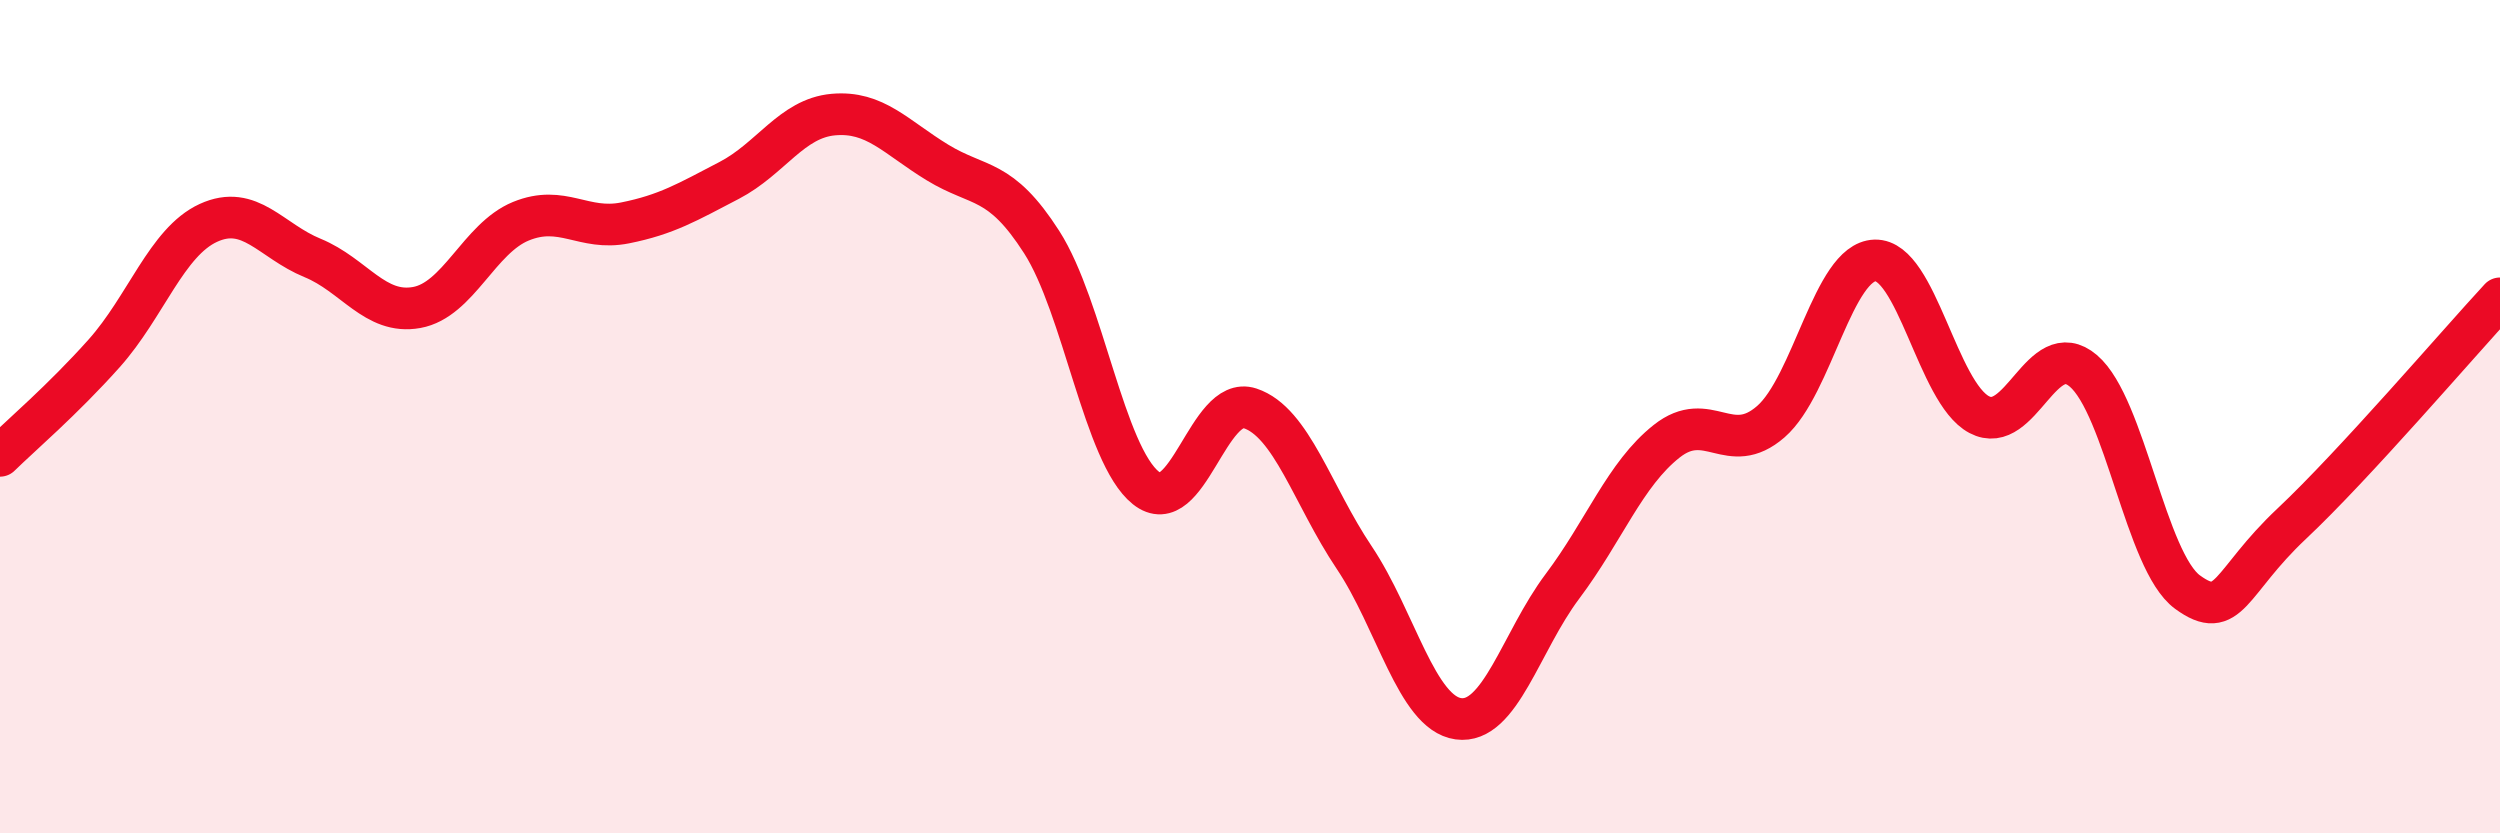 
    <svg width="60" height="20" viewBox="0 0 60 20" xmlns="http://www.w3.org/2000/svg">
      <path
        d="M 0,10.94 C 0.5,10.45 1.5,9.6 2.5,8.48 C 3.5,7.36 4,5.81 5,5.35 C 6,4.89 6.5,5.78 7.5,6.19 C 8.5,6.6 9,7.56 10,7.38 C 11,7.2 11.5,5.72 12.5,5.31 C 13.5,4.9 14,5.55 15,5.35 C 16,5.15 16.5,4.85 17.5,4.33 C 18.5,3.81 19,2.84 20,2.75 C 21,2.66 21.5,3.29 22.5,3.9 C 23.5,4.51 24,4.25 25,5.81 C 26,7.37 26.5,10.91 27.5,11.71 C 28.5,12.51 29,9.47 30,9.8 C 31,10.13 31.5,11.89 32.5,13.38 C 33.5,14.87 34,17.11 35,17.25 C 36,17.39 36.5,15.4 37.5,14.07 C 38.5,12.74 39,11.38 40,10.59 C 41,9.8 41.5,10.99 42.5,10.12 C 43.5,9.25 44,6.28 45,6.25 C 46,6.22 46.5,9.42 47.5,9.95 C 48.5,10.48 49,8.05 50,8.9 C 51,9.75 51.5,13.48 52.5,14.21 C 53.5,14.94 53.5,13.98 55,12.57 C 56.5,11.16 59,8.24 60,7.16L60 20L0 20Z"
        fill="#EB0A25"
        opacity="0.1"
        stroke-linecap="round"
        stroke-linejoin="round"
      />
      <path
        d="M 0,10.94 C 0.5,10.45 1.5,9.6 2.5,8.48 C 3.5,7.36 4,5.81 5,5.35 C 6,4.89 6.5,5.78 7.5,6.19 C 8.5,6.6 9,7.56 10,7.38 C 11,7.2 11.5,5.72 12.5,5.31 C 13.5,4.9 14,5.55 15,5.35 C 16,5.15 16.5,4.85 17.5,4.33 C 18.5,3.81 19,2.84 20,2.75 C 21,2.66 21.5,3.29 22.5,3.9 C 23.5,4.51 24,4.25 25,5.81 C 26,7.37 26.5,10.91 27.5,11.71 C 28.5,12.51 29,9.47 30,9.8 C 31,10.13 31.5,11.89 32.5,13.38 C 33.5,14.87 34,17.11 35,17.25 C 36,17.39 36.5,15.4 37.5,14.07 C 38.5,12.74 39,11.38 40,10.59 C 41,9.8 41.5,10.99 42.5,10.12 C 43.5,9.25 44,6.28 45,6.25 C 46,6.22 46.5,9.42 47.5,9.95 C 48.5,10.48 49,8.05 50,8.9 C 51,9.75 51.5,13.48 52.5,14.21 C 53.5,14.94 53.5,13.98 55,12.57 C 56.5,11.16 59,8.24 60,7.16"
        stroke="#EB0A25"
        stroke-width="1"
        fill="none"
        stroke-linecap="round"
        stroke-linejoin="round"
      />
    </svg>
  